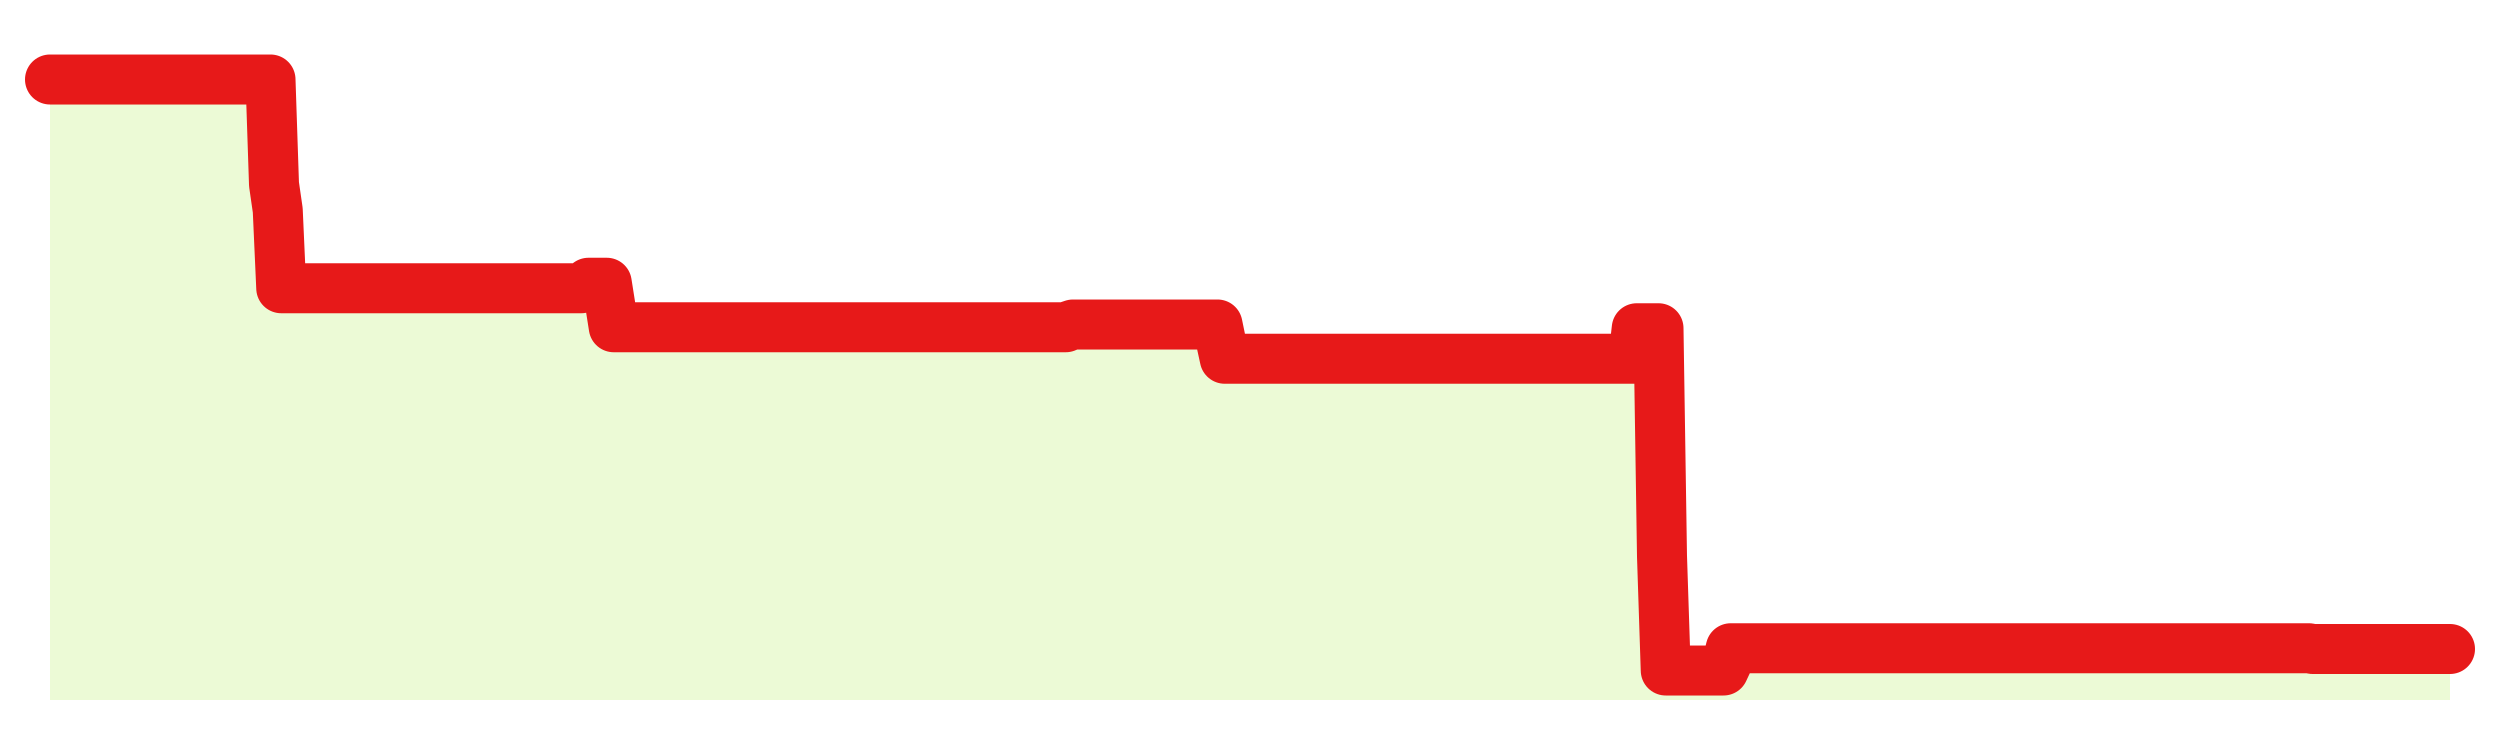<svg xmlns="http://www.w3.org/2000/svg" width="100" height="30" viewBox="0 0 100 30">
      <rect width="100%" height="100%" fill="transparent"/>
      <path d="M2.00 3.18 L2.14 3.18 L2.29 3.18 L2.43 3.18 L2.58 3.18 L2.72 3.18 L2.87 3.18 L3.01 3.18 L3.16 3.18 L3.30 3.18 L3.45 3.18 L3.59 3.18 L3.73 3.18 L3.88 3.18 L4.02 3.18 L4.17 3.18 L4.31 3.18 L4.46 3.18 L4.60 3.18 L4.75 3.18 L4.89 3.18 L5.04 3.18 L5.18 3.18 L5.33 3.18 L5.47 3.18 L5.61 3.18 L5.76 3.18 L5.90 3.18 L6.05 3.18 L6.19 3.18 L6.34 3.18 L6.48 3.18 L6.63 3.18 L6.77 3.18 L6.92 3.18 L7.06 3.18 L7.20 3.18 L7.35 3.18 L7.49 3.18 L7.64 3.18 L7.78 3.18 L7.93 3.18 L8.07 3.18 L8.22 3.18 L8.36 3.18 L8.51 3.18 L8.65 3.18 L8.80 3.18 L8.94 3.18 L9.08 3.18 L9.23 3.18 L9.37 3.18 L9.52 3.18 L9.66 3.18 L9.81 3.18 L9.95 3.18 L10.10 3.18 L10.24 3.18 L10.39 3.18 L10.53 3.18 L10.67 3.18 L10.82 3.18 L10.96 7.37 L11.11 8.41 L11.25 11.53 L11.40 11.53 L11.54 11.53 L11.69 11.53 L11.83 11.53 L11.98 11.53 L12.12 11.53 L12.27 11.53 L12.41 11.53 L12.55 11.53 L12.70 11.53 L12.84 11.53 L12.99 11.53 L13.13 11.53 L13.28 11.53 L13.42 11.53 L13.57 11.53 L13.71 11.53 L13.86 11.53 L14.00 11.53 L14.14 11.53 L14.29 11.53 L14.43 11.53 L14.58 11.53 L14.72 11.53 L14.87 11.53 L15.01 11.53 L15.16 11.53 L15.30 11.53 L15.45 11.53 L15.59 11.53 L15.73 11.53 L15.88 11.53 L16.02 11.53 L16.17 11.53 L16.31 11.53 L16.46 11.53 L16.60 11.53 L16.75 11.53 L16.89 11.53 L17.04 11.53 L17.18 11.53 L17.33 11.53 L17.47 11.53 L17.61 11.53 L17.76 11.53 L17.90 11.53 L18.05 11.53 L18.19 11.53 L18.34 11.53 L18.48 11.53 L18.63 11.53 L18.77 11.53 L18.92 11.53 L19.06 11.53 L19.20 11.53 L19.35 11.53 L19.49 11.53 L19.64 11.53 L19.78 11.53 L19.93 11.53 L20.07 11.53 L20.22 11.53 L20.36 11.53 L20.51 11.53 L20.65 11.53 L20.80 11.53 L20.94 11.53 L21.08 11.53 L21.23 11.53 L21.37 11.53 L21.52 11.53 L21.66 11.53 L21.81 11.53 L21.95 11.53 L22.10 11.53 L22.24 11.53 L22.39 11.53 L22.53 11.53 L22.67 11.53 L22.82 11.53 L22.96 11.53 L23.11 11.53 L23.25 11.53 L23.40 11.42 L23.54 11.31 L23.69 11.31 L23.83 11.31 L23.98 11.31 L24.12 11.31 L24.27 11.31 L24.41 12.20 L24.55 13.09 L24.70 13.09 L24.84 13.09 L24.99 13.09 L25.13 13.09 L25.28 13.09 L25.42 13.09 L25.57 13.09 L25.71 13.09 L25.86 13.09 L26.00 13.09 L26.14 13.09 L26.29 13.09 L26.43 13.09 L26.58 13.09 L26.72 13.09 L26.87 13.09 L27.01 13.09 L27.16 13.09 L27.30 13.09 L27.45 13.09 L27.59 13.09 L27.73 13.09 L27.88 13.09 L28.02 13.09 L28.17 13.09 L28.31 13.09 L28.46 13.09 L28.60 13.09 L28.75 13.09 L28.89 13.09 L29.04 13.09 L29.18 13.09 L29.33 13.09 L29.47 13.09 L29.61 13.09 L29.76 13.09 L29.90 13.09 L30.05 13.09 L30.19 13.09 L30.34 13.09 L30.48 13.09 L30.63 13.09 L30.77 13.09 L30.92 13.09 L31.06 13.09 L31.20 13.09 L31.35 13.09 L31.49 13.09 L31.64 13.09 L31.78 13.09 L31.93 13.09 L32.07 13.09 L32.22 13.09 L32.36 13.09 L32.51 13.09 L32.65 13.09 L32.80 13.09 L32.94 13.09 L33.08 13.09 L33.23 13.09 L33.37 13.09 L33.52 13.09 L33.66 13.09 L33.81 13.09 L33.95 13.09 L34.10 13.09 L34.24 13.09 L34.39 13.09 L34.53 13.09 L34.67 13.09 L34.82 13.09 L34.96 13.09 L35.11 13.09 L35.25 13.09 L35.40 13.09 L35.54 13.09 L35.69 13.09 L35.83 13.09 L35.98 13.09 L36.12 13.09 L36.27 13.09 L36.41 13.09 L36.55 13.09 L36.70 13.09 L36.84 13.09 L36.99 13.09 L37.13 13.09 L37.28 13.09 L37.42 13.09 L37.57 13.09 L37.71 13.09 L37.86 13.09 L38.00 13.09 L38.14 13.09 L38.29 13.09 L38.43 13.09 L38.58 13.09 L38.72 13.09 L38.87 13.09 L39.01 13.09 L39.16 13.09 L39.30 13.09 L39.45 13.09 L39.59 13.09 L39.73 13.09 L39.88 13.09 L40.02 13.09 L40.17 13.09 L40.31 13.09 L40.46 13.09 L40.60 13.09 L40.75 13.09 L40.89 13.09 L41.04 13.09 L41.18 13.09 L41.33 13.09 L41.47 13.09 L41.61 13.09 L41.76 13.09 L41.90 13.09 L42.05 13.09 L42.19 13.09 L42.34 13.09 L42.48 13.09 L42.63 13.09 L42.77 13.03 L42.92 12.98 L43.06 12.98 L43.20 12.98 L43.35 12.98 L43.49 12.98 L43.64 12.98 L43.78 12.98 L43.93 12.98 L44.07 12.98 L44.22 12.98 L44.36 12.98 L44.51 12.98 L44.65 12.98 L44.80 12.98 L44.94 12.98 L45.08 12.98 L45.23 12.98 L45.37 12.98 L45.52 12.98 L45.66 12.98 L45.81 12.98 L45.95 12.98 L46.10 12.98 L46.24 12.98 L46.39 12.98 L46.53 12.98 L46.67 12.98 L46.82 12.98 L46.96 12.98 L47.11 12.98 L47.25 12.98 L47.40 12.98 L47.54 12.98 L47.69 12.98 L47.83 12.98 L47.98 12.98 L48.12 12.98 L48.27 12.98 L48.41 12.98 L48.55 12.98 L48.70 12.98 L48.84 13.66 L48.99 14.35 L49.13 14.35 L49.28 14.35 L49.42 14.35 L49.57 14.35 L49.71 14.35 L49.86 14.35 L50.00 14.35 L50.14 14.35 L50.29 14.35 L50.43 14.35 L50.58 14.35 L50.72 14.35 L50.87 14.35 L51.01 14.35 L51.16 14.35 L51.30 14.35 L51.45 14.35 L51.59 14.35 L51.73 14.35 L51.88 14.35 L52.02 14.35 L52.17 14.35 L52.31 14.35 L52.46 14.35 L52.60 14.35 L52.75 14.35 L52.89 14.35 L53.04 14.35 L53.18 14.35 L53.33 14.35 L53.47 14.35 L53.61 14.35 L53.76 14.35 L53.90 14.35 L54.05 14.35 L54.19 14.35 L54.34 14.35 L54.48 14.35 L54.63 14.35 L54.77 14.35 L54.92 14.35 L55.06 14.35 L55.20 14.35 L55.35 14.35 L55.49 14.35 L55.64 14.35 L55.78 14.35 L55.93 14.35 L56.07 14.35 L56.22 14.35 L56.36 14.35 L56.51 14.35 L56.65 14.35 L56.80 14.35 L56.94 14.35 L57.08 14.35 L57.23 14.35 L57.37 14.35 L57.52 14.35 L57.66 14.35 L57.81 14.35 L57.95 14.35 L58.10 14.35 L58.24 14.35 L58.39 14.35 L58.53 14.35 L58.67 14.35 L58.82 14.35 L58.96 14.35 L59.11 14.35 L59.25 14.35 L59.40 14.35 L59.54 14.35 L59.69 14.35 L59.83 14.35 L59.98 14.35 L60.12 14.35 L60.27 14.35 L60.41 14.35 L60.55 14.35 L60.70 14.35 L60.84 14.35 L60.99 14.35 L61.13 14.35 L61.28 14.35 L61.42 14.35 L61.57 14.35 L61.71 14.35 L61.86 14.35 L62.00 14.35 L62.14 14.35 L62.29 14.35 L62.43 14.35 L62.58 14.35 L62.72 14.35 L62.87 14.35 L63.01 14.35 L63.16 14.35 L63.30 14.35 L63.45 14.35 L63.59 14.35 L63.73 14.35 L63.88 14.35 L64.02 14.35 L64.17 14.35 L64.31 14.35 L64.46 14.35 L64.60 14.35 L64.75 14.35 L64.89 14.35 L65.04 14.35 L65.18 14.35 L65.33 14.35 L65.47 13.13 L65.61 13.13 L65.76 13.13 L65.90 13.13 L66.05 13.13 L66.19 13.13 L66.34 13.13 L66.48 22.25 L66.63 26.82 L66.77 26.82 L66.92 26.82 L67.06 26.82 L67.20 26.82 L67.35 26.82 L67.49 26.82 L67.64 26.82 L67.78 26.82 L67.93 26.82 L68.07 26.82 L68.22 26.82 L68.36 26.82 L68.51 26.82 L68.65 26.82 L68.80 26.82 L68.94 26.82 L69.08 26.52 L69.23 25.93 L69.37 25.93 L69.52 25.93 L69.66 25.93 L69.81 25.93 L69.95 25.93 L70.10 25.93 L70.24 25.93 L70.39 25.93 L70.53 25.93 L70.67 25.93 L70.82 25.93 L70.96 25.93 L71.11 25.93 L71.25 25.93 L71.40 25.93 L71.54 25.93 L71.69 25.93 L71.83 25.93 L71.98 25.93 L72.12 25.93 L72.27 25.93 L72.41 25.93 L72.55 25.93 L72.70 25.93 L72.84 25.93 L72.99 25.93 L73.13 25.93 L73.28 25.93 L73.42 25.93 L73.57 25.93 L73.71 25.93 L73.86 25.93 L74.00 25.93 L74.14 25.93 L74.29 25.93 L74.43 25.93 L74.58 25.93 L74.72 25.93 L74.87 25.93 L75.01 25.93 L75.16 25.93 L75.30 25.93 L75.45 25.93 L75.59 25.93 L75.73 25.93 L75.88 25.93 L76.02 25.93 L76.17 25.93 L76.31 25.93 L76.46 25.93 L76.60 25.93 L76.75 25.93 L76.89 25.93 L77.04 25.93 L77.18 25.93 L77.33 25.93 L77.47 25.93 L77.61 25.93 L77.76 25.93 L77.90 25.93 L78.05 25.93 L78.19 25.93 L78.34 25.93 L78.48 25.93 L78.63 25.93 L78.77 25.93 L78.92 25.93 L79.06 25.93 L79.20 25.93 L79.35 25.93 L79.49 25.93 L79.64 25.93 L79.78 25.93 L79.93 25.93 L80.07 25.93 L80.22 25.93 L80.36 25.93 L80.51 25.93 L80.65 25.93 L80.80 25.93 L80.94 25.93 L81.08 25.93 L81.23 25.93 L81.37 25.93 L81.52 25.93 L81.66 25.93 L81.81 25.93 L81.95 25.93 L82.10 25.93 L82.24 25.93 L82.39 25.93 L82.53 25.93 L82.67 25.93 L82.82 25.93 L82.96 25.93 L83.11 25.93 L83.25 25.93 L83.40 25.93 L83.54 25.93 L83.69 25.93 L83.83 25.93 L83.98 25.93 L84.12 25.93 L84.27 25.93 L84.41 25.93 L84.55 25.93 L84.70 25.93 L84.84 25.93 L84.99 25.93 L85.13 25.93 L85.28 25.93 L85.42 25.93 L85.57 25.93 L85.71 25.93 L85.86 25.93 L86.00 25.93 L86.14 25.93 L86.29 25.93 L86.43 25.93 L86.58 25.93 L86.72 25.93 L86.87 25.93 L87.01 25.93 L87.16 25.93 L87.30 25.93 L87.45 25.93 L87.59 25.93 L87.73 25.93 L87.88 25.93 L88.02 25.93 L88.17 25.93 L88.31 25.93 L88.46 25.93 L88.60 25.93 L88.75 25.93 L88.89 25.93 L89.04 25.93 L89.18 25.93 L89.33 25.93 L89.47 25.93 L89.61 25.93 L89.76 25.93 L89.90 25.93 L90.05 25.93 L90.19 25.93 L90.34 25.93 L90.48 25.93 L90.63 25.93 L90.77 25.93 L90.92 25.93 L91.06 25.93 L91.20 25.93 L91.35 25.93 L91.49 25.93 L91.64 25.93 L91.78 25.93 L91.93 25.93 L92.07 25.93 L92.22 25.93 L92.36 25.93 L92.51 25.96 L92.65 25.96 L92.80 25.96 L92.94 25.96 L93.08 25.96 L93.23 25.96 L93.37 25.96 L93.52 25.96 L93.66 25.96 L93.81 25.96 L93.95 25.96 L94.10 25.96 L94.24 25.96 L94.39 25.96 L94.53 25.96 L94.67 25.96 L94.82 25.96 L94.96 25.96 L95.11 25.96 L95.25 25.96 L95.40 25.96 L95.54 25.96 L95.69 25.96 L95.83 25.96 L95.98 25.96 L96.12 25.96 L96.27 25.96 L96.41 25.96 L96.55 25.96 L96.70 25.96 L96.84 25.96 L96.99 25.96 L97.13 25.96 L97.28 25.96 L97.42 25.96 L97.57 25.96 L97.71 25.96 L97.86 25.96 L98.00 25.96 L98.00 28 L2.00 28 Z" fill="#a3e635" opacity="0.2"/>
      <path d="M2.00 3.18 L2.14 3.18 L2.29 3.18 L2.43 3.18 L2.58 3.18 L2.72 3.18 L2.87 3.18 L3.01 3.18 L3.16 3.18 L3.30 3.18 L3.45 3.18 L3.59 3.18 L3.73 3.18 L3.88 3.18 L4.02 3.18 L4.17 3.18 L4.31 3.18 L4.46 3.18 L4.60 3.18 L4.75 3.18 L4.89 3.18 L5.04 3.18 L5.18 3.18 L5.33 3.18 L5.47 3.18 L5.61 3.18 L5.76 3.18 L5.90 3.18 L6.05 3.18 L6.19 3.18 L6.34 3.18 L6.48 3.18 L6.63 3.18 L6.77 3.18 L6.92 3.18 L7.06 3.18 L7.20 3.18 L7.35 3.18 L7.49 3.18 L7.64 3.18 L7.78 3.18 L7.93 3.18 L8.07 3.18 L8.22 3.18 L8.36 3.18 L8.51 3.18 L8.65 3.18 L8.80 3.18 L8.94 3.18 L9.08 3.18 L9.23 3.18 L9.37 3.18 L9.52 3.18 L9.66 3.18 L9.81 3.18 L9.95 3.18 L10.10 3.18 L10.24 3.18 L10.39 3.18 L10.53 3.18 L10.67 3.18 L10.82 3.18 L10.96 7.37 L11.11 8.41 L11.25 11.53 L11.40 11.53 L11.54 11.53 L11.69 11.53 L11.83 11.53 L11.98 11.53 L12.12 11.53 L12.27 11.53 L12.41 11.53 L12.55 11.53 L12.70 11.53 L12.84 11.53 L12.99 11.53 L13.13 11.53 L13.28 11.53 L13.42 11.53 L13.57 11.53 L13.71 11.53 L13.86 11.53 L14.00 11.53 L14.14 11.53 L14.29 11.53 L14.43 11.53 L14.58 11.53 L14.72 11.53 L14.87 11.53 L15.01 11.53 L15.16 11.53 L15.30 11.53 L15.45 11.53 L15.59 11.53 L15.73 11.53 L15.88 11.53 L16.02 11.53 L16.17 11.53 L16.31 11.53 L16.46 11.53 L16.60 11.53 L16.75 11.53 L16.89 11.53 L17.04 11.53 L17.18 11.53 L17.33 11.53 L17.47 11.53 L17.61 11.53 L17.76 11.53 L17.90 11.53 L18.05 11.53 L18.19 11.53 L18.34 11.53 L18.48 11.53 L18.63 11.53 L18.77 11.53 L18.92 11.53 L19.06 11.53 L19.20 11.53 L19.35 11.53 L19.49 11.53 L19.64 11.53 L19.78 11.53 L19.93 11.53 L20.07 11.53 L20.22 11.53 L20.36 11.53 L20.51 11.53 L20.65 11.53 L20.80 11.53 L20.94 11.53 L21.08 11.53 L21.23 11.53 L21.37 11.53 L21.52 11.53 L21.66 11.53 L21.81 11.53 L21.95 11.53 L22.10 11.53 L22.24 11.53 L22.39 11.53 L22.53 11.53 L22.67 11.53 L22.82 11.53 L22.96 11.53 L23.11 11.53 L23.25 11.53 L23.40 11.42 L23.54 11.31 L23.69 11.31 L23.83 11.31 L23.98 11.31 L24.12 11.31 L24.27 11.31 L24.41 12.20 L24.55 13.09 L24.70 13.09 L24.84 13.09 L24.99 13.09 L25.13 13.09 L25.28 13.09 L25.42 13.09 L25.57 13.09 L25.71 13.09 L25.86 13.09 L26.00 13.09 L26.14 13.09 L26.29 13.09 L26.43 13.09 L26.58 13.09 L26.72 13.09 L26.87 13.09 L27.01 13.09 L27.16 13.09 L27.30 13.09 L27.45 13.09 L27.59 13.09 L27.73 13.09 L27.88 13.09 L28.02 13.09 L28.17 13.09 L28.31 13.09 L28.46 13.09 L28.60 13.09 L28.75 13.09 L28.89 13.09 L29.04 13.09 L29.18 13.09 L29.33 13.09 L29.47 13.09 L29.61 13.09 L29.76 13.09 L29.90 13.09 L30.05 13.09 L30.19 13.09 L30.34 13.09 L30.48 13.09 L30.63 13.09 L30.77 13.09 L30.92 13.09 L31.06 13.09 L31.20 13.09 L31.35 13.09 L31.49 13.09 L31.64 13.09 L31.78 13.09 L31.93 13.09 L32.07 13.09 L32.22 13.09 L32.36 13.09 L32.51 13.09 L32.65 13.09 L32.80 13.09 L32.94 13.09 L33.08 13.09 L33.23 13.09 L33.37 13.09 L33.52 13.09 L33.66 13.09 L33.81 13.09 L33.95 13.09 L34.10 13.09 L34.24 13.09 L34.39 13.09 L34.53 13.09 L34.67 13.09 L34.82 13.09 L34.96 13.09 L35.11 13.09 L35.25 13.09 L35.40 13.09 L35.54 13.09 L35.69 13.09 L35.83 13.09 L35.98 13.09 L36.12 13.09 L36.27 13.09 L36.41 13.09 L36.55 13.09 L36.70 13.09 L36.84 13.09 L36.99 13.09 L37.13 13.09 L37.28 13.09 L37.42 13.09 L37.57 13.09 L37.71 13.09 L37.86 13.09 L38.00 13.09 L38.14 13.09 L38.29 13.09 L38.43 13.09 L38.58 13.09 L38.72 13.09 L38.87 13.09 L39.01 13.09 L39.16 13.09 L39.30 13.09 L39.45 13.09 L39.59 13.09 L39.73 13.09 L39.88 13.09 L40.02 13.09 L40.17 13.09 L40.31 13.09 L40.46 13.09 L40.60 13.09 L40.75 13.09 L40.89 13.09 L41.04 13.09 L41.18 13.09 L41.33 13.09 L41.47 13.09 L41.61 13.09 L41.76 13.09 L41.90 13.09 L42.05 13.09 L42.19 13.09 L42.34 13.09 L42.48 13.09 L42.63 13.09 L42.77 13.03 L42.92 12.98 L43.06 12.98 L43.20 12.98 L43.35 12.98 L43.49 12.98 L43.64 12.98 L43.78 12.98 L43.93 12.98 L44.07 12.98 L44.22 12.98 L44.36 12.98 L44.51 12.98 L44.65 12.98 L44.80 12.98 L44.94 12.98 L45.08 12.98 L45.23 12.98 L45.37 12.98 L45.52 12.98 L45.66 12.98 L45.81 12.98 L45.95 12.98 L46.10 12.98 L46.24 12.98 L46.39 12.98 L46.53 12.98 L46.67 12.98 L46.82 12.98 L46.96 12.98 L47.11 12.98 L47.25 12.98 L47.40 12.98 L47.54 12.98 L47.69 12.98 L47.83 12.98 L47.98 12.98 L48.12 12.98 L48.27 12.98 L48.41 12.98 L48.55 12.98 L48.70 12.98 L48.84 13.66 L48.99 14.35 L49.13 14.35 L49.28 14.35 L49.42 14.35 L49.57 14.35 L49.71 14.35 L49.86 14.35 L50.00 14.35 L50.14 14.35 L50.29 14.35 L50.43 14.35 L50.58 14.35 L50.72 14.35 L50.87 14.35 L51.01 14.35 L51.16 14.35 L51.30 14.35 L51.45 14.35 L51.59 14.35 L51.73 14.35 L51.88 14.35 L52.02 14.35 L52.17 14.35 L52.31 14.35 L52.46 14.35 L52.60 14.35 L52.75 14.35 L52.89 14.35 L53.04 14.35 L53.18 14.35 L53.33 14.35 L53.47 14.35 L53.61 14.35 L53.76 14.35 L53.90 14.35 L54.05 14.35 L54.19 14.35 L54.34 14.35 L54.48 14.35 L54.63 14.35 L54.77 14.35 L54.92 14.35 L55.06 14.35 L55.20 14.35 L55.35 14.35 L55.49 14.35 L55.64 14.35 L55.78 14.35 L55.93 14.35 L56.07 14.35 L56.22 14.35 L56.36 14.35 L56.51 14.35 L56.65 14.35 L56.80 14.35 L56.94 14.35 L57.08 14.35 L57.23 14.35 L57.37 14.35 L57.52 14.35 L57.66 14.35 L57.81 14.35 L57.95 14.35 L58.10 14.35 L58.24 14.35 L58.39 14.35 L58.53 14.35 L58.67 14.35 L58.82 14.35 L58.96 14.35 L59.11 14.35 L59.25 14.35 L59.40 14.35 L59.54 14.35 L59.69 14.35 L59.83 14.35 L59.98 14.35 L60.12 14.35 L60.27 14.35 L60.41 14.35 L60.55 14.35 L60.70 14.35 L60.84 14.35 L60.99 14.35 L61.13 14.35 L61.28 14.35 L61.42 14.35 L61.57 14.35 L61.71 14.35 L61.86 14.35 L62.00 14.35 L62.14 14.35 L62.29 14.35 L62.43 14.35 L62.58 14.35 L62.72 14.35 L62.87 14.35 L63.01 14.35 L63.16 14.35 L63.30 14.35 L63.45 14.35 L63.59 14.35 L63.73 14.35 L63.88 14.35 L64.02 14.35 L64.17 14.35 L64.31 14.35 L64.46 14.35 L64.60 14.35 L64.75 14.35 L64.89 14.35 L65.04 14.35 L65.18 14.35 L65.33 14.35 L65.47 13.13 L65.61 13.13 L65.76 13.13 L65.90 13.13 L66.05 13.13 L66.19 13.13 L66.34 13.13 L66.48 22.25 L66.63 26.82 L66.77 26.82 L66.92 26.82 L67.06 26.82 L67.20 26.82 L67.35 26.82 L67.49 26.82 L67.64 26.82 L67.78 26.82 L67.93 26.82 L68.07 26.82 L68.22 26.82 L68.36 26.82 L68.51 26.82 L68.65 26.82 L68.80 26.82 L68.94 26.82 L69.08 26.52 L69.23 25.93 L69.37 25.93 L69.52 25.93 L69.66 25.93 L69.81 25.93 L69.95 25.93 L70.10 25.93 L70.24 25.93 L70.39 25.93 L70.53 25.93 L70.67 25.93 L70.82 25.93 L70.96 25.93 L71.11 25.93 L71.25 25.93 L71.40 25.93 L71.54 25.93 L71.69 25.93 L71.83 25.93 L71.98 25.93 L72.12 25.93 L72.27 25.93 L72.41 25.93 L72.55 25.93 L72.70 25.93 L72.84 25.93 L72.99 25.93 L73.13 25.93 L73.28 25.93 L73.42 25.93 L73.57 25.93 L73.71 25.93 L73.86 25.93 L74.00 25.93 L74.14 25.93 L74.29 25.93 L74.43 25.93 L74.58 25.93 L74.72 25.93 L74.87 25.93 L75.01 25.93 L75.16 25.93 L75.30 25.93 L75.45 25.93 L75.59 25.93 L75.73 25.93 L75.88 25.93 L76.02 25.93 L76.17 25.93 L76.31 25.93 L76.46 25.93 L76.60 25.93 L76.75 25.93 L76.89 25.93 L77.04 25.93 L77.18 25.93 L77.33 25.93 L77.47 25.93 L77.61 25.93 L77.76 25.93 L77.90 25.93 L78.05 25.93 L78.19 25.93 L78.34 25.93 L78.48 25.93 L78.63 25.93 L78.77 25.93 L78.92 25.93 L79.06 25.93 L79.20 25.93 L79.35 25.93 L79.49 25.93 L79.64 25.93 L79.78 25.93 L79.93 25.93 L80.07 25.93 L80.22 25.93 L80.36 25.93 L80.51 25.93 L80.65 25.93 L80.80 25.93 L80.94 25.93 L81.08 25.93 L81.23 25.93 L81.37 25.93 L81.52 25.93 L81.66 25.93 L81.81 25.93 L81.95 25.93 L82.10 25.93 L82.24 25.93 L82.39 25.93 L82.53 25.93 L82.67 25.93 L82.82 25.93 L82.96 25.93 L83.11 25.93 L83.25 25.93 L83.40 25.93 L83.54 25.93 L83.69 25.93 L83.83 25.93 L83.98 25.93 L84.12 25.93 L84.27 25.93 L84.41 25.93 L84.55 25.93 L84.70 25.93 L84.84 25.93 L84.99 25.93 L85.13 25.93 L85.28 25.93 L85.42 25.93 L85.57 25.93 L85.71 25.93 L85.86 25.93 L86.00 25.93 L86.14 25.93 L86.29 25.93 L86.43 25.93 L86.58 25.93 L86.72 25.93 L86.87 25.93 L87.01 25.93 L87.16 25.93 L87.30 25.93 L87.45 25.93 L87.59 25.93 L87.73 25.93 L87.88 25.93 L88.02 25.93 L88.17 25.93 L88.31 25.93 L88.46 25.93 L88.60 25.93 L88.75 25.93 L88.89 25.93 L89.04 25.93 L89.18 25.93 L89.33 25.93 L89.47 25.93 L89.61 25.93 L89.76 25.93 L89.90 25.93 L90.05 25.93 L90.19 25.93 L90.34 25.93 L90.48 25.93 L90.63 25.93 L90.77 25.93 L90.92 25.93 L91.06 25.93 L91.20 25.93 L91.35 25.93 L91.49 25.93 L91.64 25.93 L91.78 25.93 L91.93 25.93 L92.07 25.93 L92.22 25.93 L92.36 25.93 L92.51 25.96 L92.65 25.96 L92.80 25.96 L92.94 25.96 L93.08 25.96 L93.23 25.96 L93.37 25.96 L93.52 25.96 L93.66 25.96 L93.81 25.96 L93.95 25.96 L94.10 25.96 L94.24 25.96 L94.39 25.96 L94.53 25.96 L94.67 25.96 L94.82 25.96 L94.96 25.96 L95.11 25.96 L95.25 25.96 L95.40 25.96 L95.54 25.96 L95.69 25.96 L95.83 25.96 L95.98 25.96 L96.12 25.96 L96.27 25.96 L96.41 25.96 L96.55 25.96 L96.70 25.96 L96.84 25.96 L96.99 25.96 L97.13 25.96 L97.28 25.96 L97.42 25.96 L97.57 25.96 L97.71 25.96 L97.86 25.96 L98.00 25.96" fill="none" stroke="#e71919ff" stroke-width="2" stroke-linecap="round" stroke-linejoin="round"/>
      
    </svg>